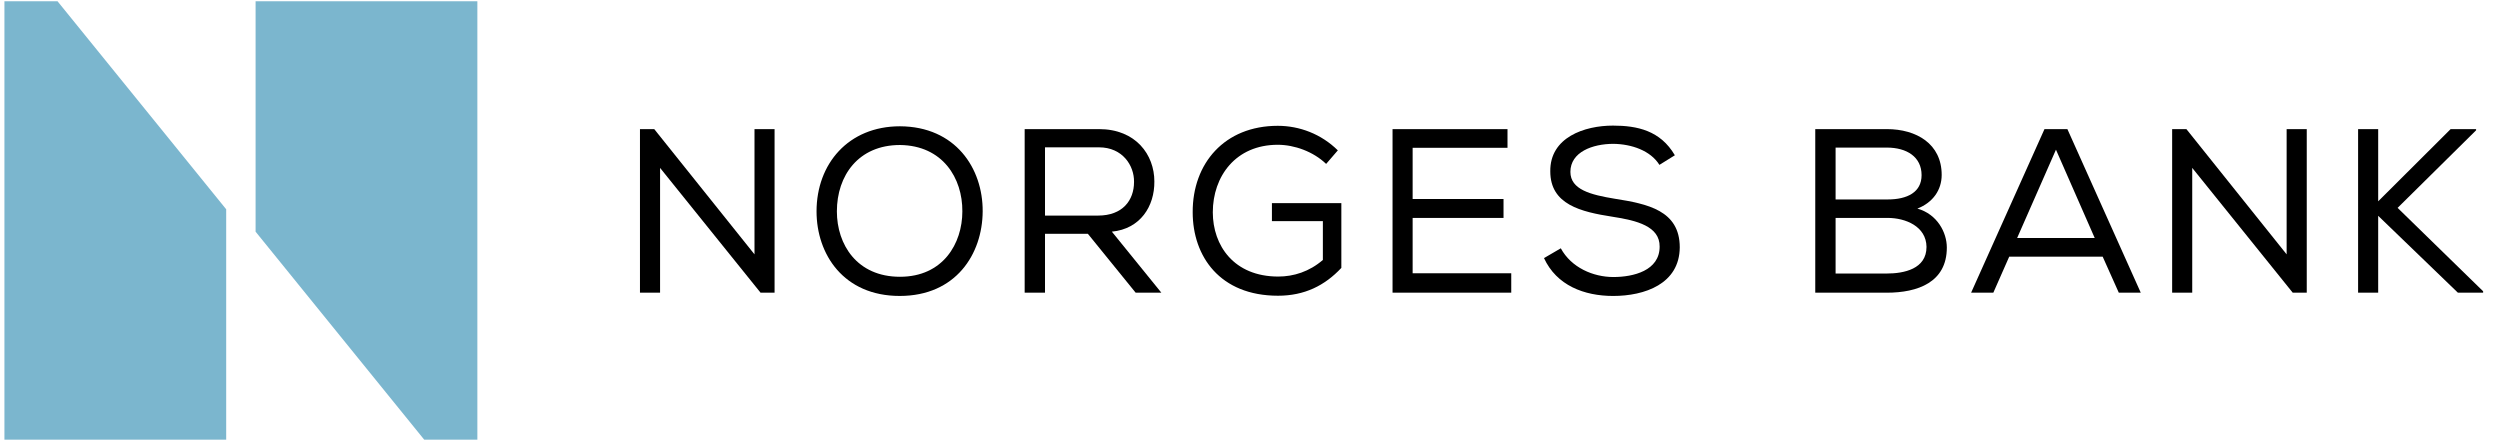 <?xml version="1.0" encoding="utf-8"?>
<!-- Generator: Adobe Illustrator 17.0.0, SVG Export Plug-In . SVG Version: 6.00 Build 0)  -->
<!DOCTYPE svg PUBLIC "-//W3C//DTD SVG 1.1//EN" "http://www.w3.org/Graphics/SVG/1.1/DTD/svg11.dtd">
<svg version="1.1" id="Norges_Bank_Investment_Management"
	 xmlns="http://www.w3.org/2000/svg" xmlns:xlink="http://www.w3.org/1999/xlink" x="0px" y="0px" width="272.126px"
	 height="48.189px" viewBox="0 0 272.126 48.189" enable-background="new 0 0 272.126 48.189" xml:space="preserve">
<g>
	<rect x="-23.662" y="-24" fill="none" width="318.094" height="96"/>
	<g>
		<g>
			<polygon fill="#7BB6CE" points="0.482,0.138 0.482,47.861 24.621,47.861 24.621,22.78 6.262,0.138 			"/>
			<polygon fill="#7BB6CE" points="51.961,47.861 51.961,0.138 27.821,0.138 27.821,25.22 46.178,47.861 			"/>
		</g>
		<g>
			<g>
				<path d="M71.214,14.053l10.913,13.633V14.053h2.185v17.806h-1.525L71.849,18.275v13.584h-2.188V14.053H71.214z"/>
				<path d="M106.965,23.007c-0.026,4.655-2.924,9.207-9.03,9.207c-6.104,0-9.054-4.529-9.054-9.207
					c0-5.165,3.459-9.261,9.081-9.261C103.991,13.774,106.991,18.301,106.965,23.007z M97.963,15.784
					c-4.528,0-6.868,3.33-6.868,7.223c0,3.612,2.186,7.12,6.868,7.12c4.679,0,6.79-3.609,6.79-7.12
					C104.778,19.393,102.616,15.835,97.963,15.784z"/>
				<path d="M118.416,25.451h-4.667v6.409h-2.214V14.053h8.089c4.019,0,6.029,2.798,6.029,5.698
					c0.026,2.696-1.523,5.164-4.627,5.464l5.388,6.644h-2.797L118.416,25.451z M123.44,19.801c0.026-1.779-1.248-3.764-3.816-3.764
					h-5.875v7.429h5.773C122.193,23.466,123.44,21.812,123.44,19.801z"/>
				<path d="M144.35,17.842c-1.398-1.346-3.459-2.083-5.265-2.083c-4.579,0-7.071,3.432-7.071,7.35c0,3.612,2.29,6.994,7.123,6.994
					c1.678,0,3.383-0.534,4.858-1.807v-4.223h-5.546v-1.959h7.557v7.046c-1.808,1.934-4.021,3.03-6.897,3.03
					c-6.333,0-9.284-4.3-9.284-9.082c-0.025-5.317,3.461-9.413,9.259-9.413c2.367,0,4.73,0.89,6.539,2.672L144.35,17.842z"/>
				<path d="M151.579,14.053h12.513v2.035h-10.326v5.572h9.893v2.06h-9.893v6.028H164.5v2.111h-12.921V14.053z"/>
				<path d="M175.619,15.657c-2.264,0-4.681,0.889-4.681,3.052c0,1.934,2.213,2.492,4.833,2.924c3.561,0.561,7.072,1.273,7.072,5.29
					c-0.028,3.995-3.84,5.292-7.251,5.292c-3.153,0-6.156-1.145-7.527-4.121l1.829-1.067c1.145,2.111,3.536,3.127,5.724,3.127
					c2.162,0,5.034-0.686,5.034-3.307c0.025-2.211-2.467-2.847-5.135-3.255c-3.434-0.535-6.768-1.323-6.768-4.934
					c-0.05-3.714,3.739-4.986,6.818-4.986c2.646,0,5.163,0.535,6.742,3.229l-1.681,1.045
					C179.663,16.393,177.603,15.683,175.619,15.657z"/>
				<path d="M205.376,14.053c3.231,0,5.977,1.604,5.977,4.986c0,1.628-0.941,3.001-2.646,3.665c2.162,0.609,3.206,2.593,3.206,4.244
					c0,3.79-3.179,4.912-6.537,4.912h-7.784V14.053H205.376z M199.805,21.71h5.673c2.136,0,3.687-0.789,3.687-2.644
					c0-1.985-1.601-3.002-3.789-3.002h-5.571V21.71z M199.805,29.773h5.571c1.857,0,4.325-0.484,4.325-2.899
					c-0.026-2.239-2.291-3.154-4.223-3.154h-5.673V29.773z"/>
				<path d="M225.036,14.053l7.987,17.806h-2.391l-1.754-3.919h-10.175l-1.729,3.919h-2.418l7.987-17.806H225.036z M223.792,16.293
					l-4.226,9.613h8.445L223.792,16.293z"/>
				<path d="M237.99,14.053l10.911,13.633V14.053h2.19v17.806h-1.527l-10.939-13.584v13.584h-2.186V14.053H237.99z"/>
				<path d="M256.68,14.053h2.187v7.86l7.886-7.86h2.772v0.129l-8.544,8.445l9.309,9.079v0.153h-2.747l-8.676-8.368v8.368h-2.187
					V14.053z"/>
			</g>
		</g>
	</g>
</g>
</svg>
